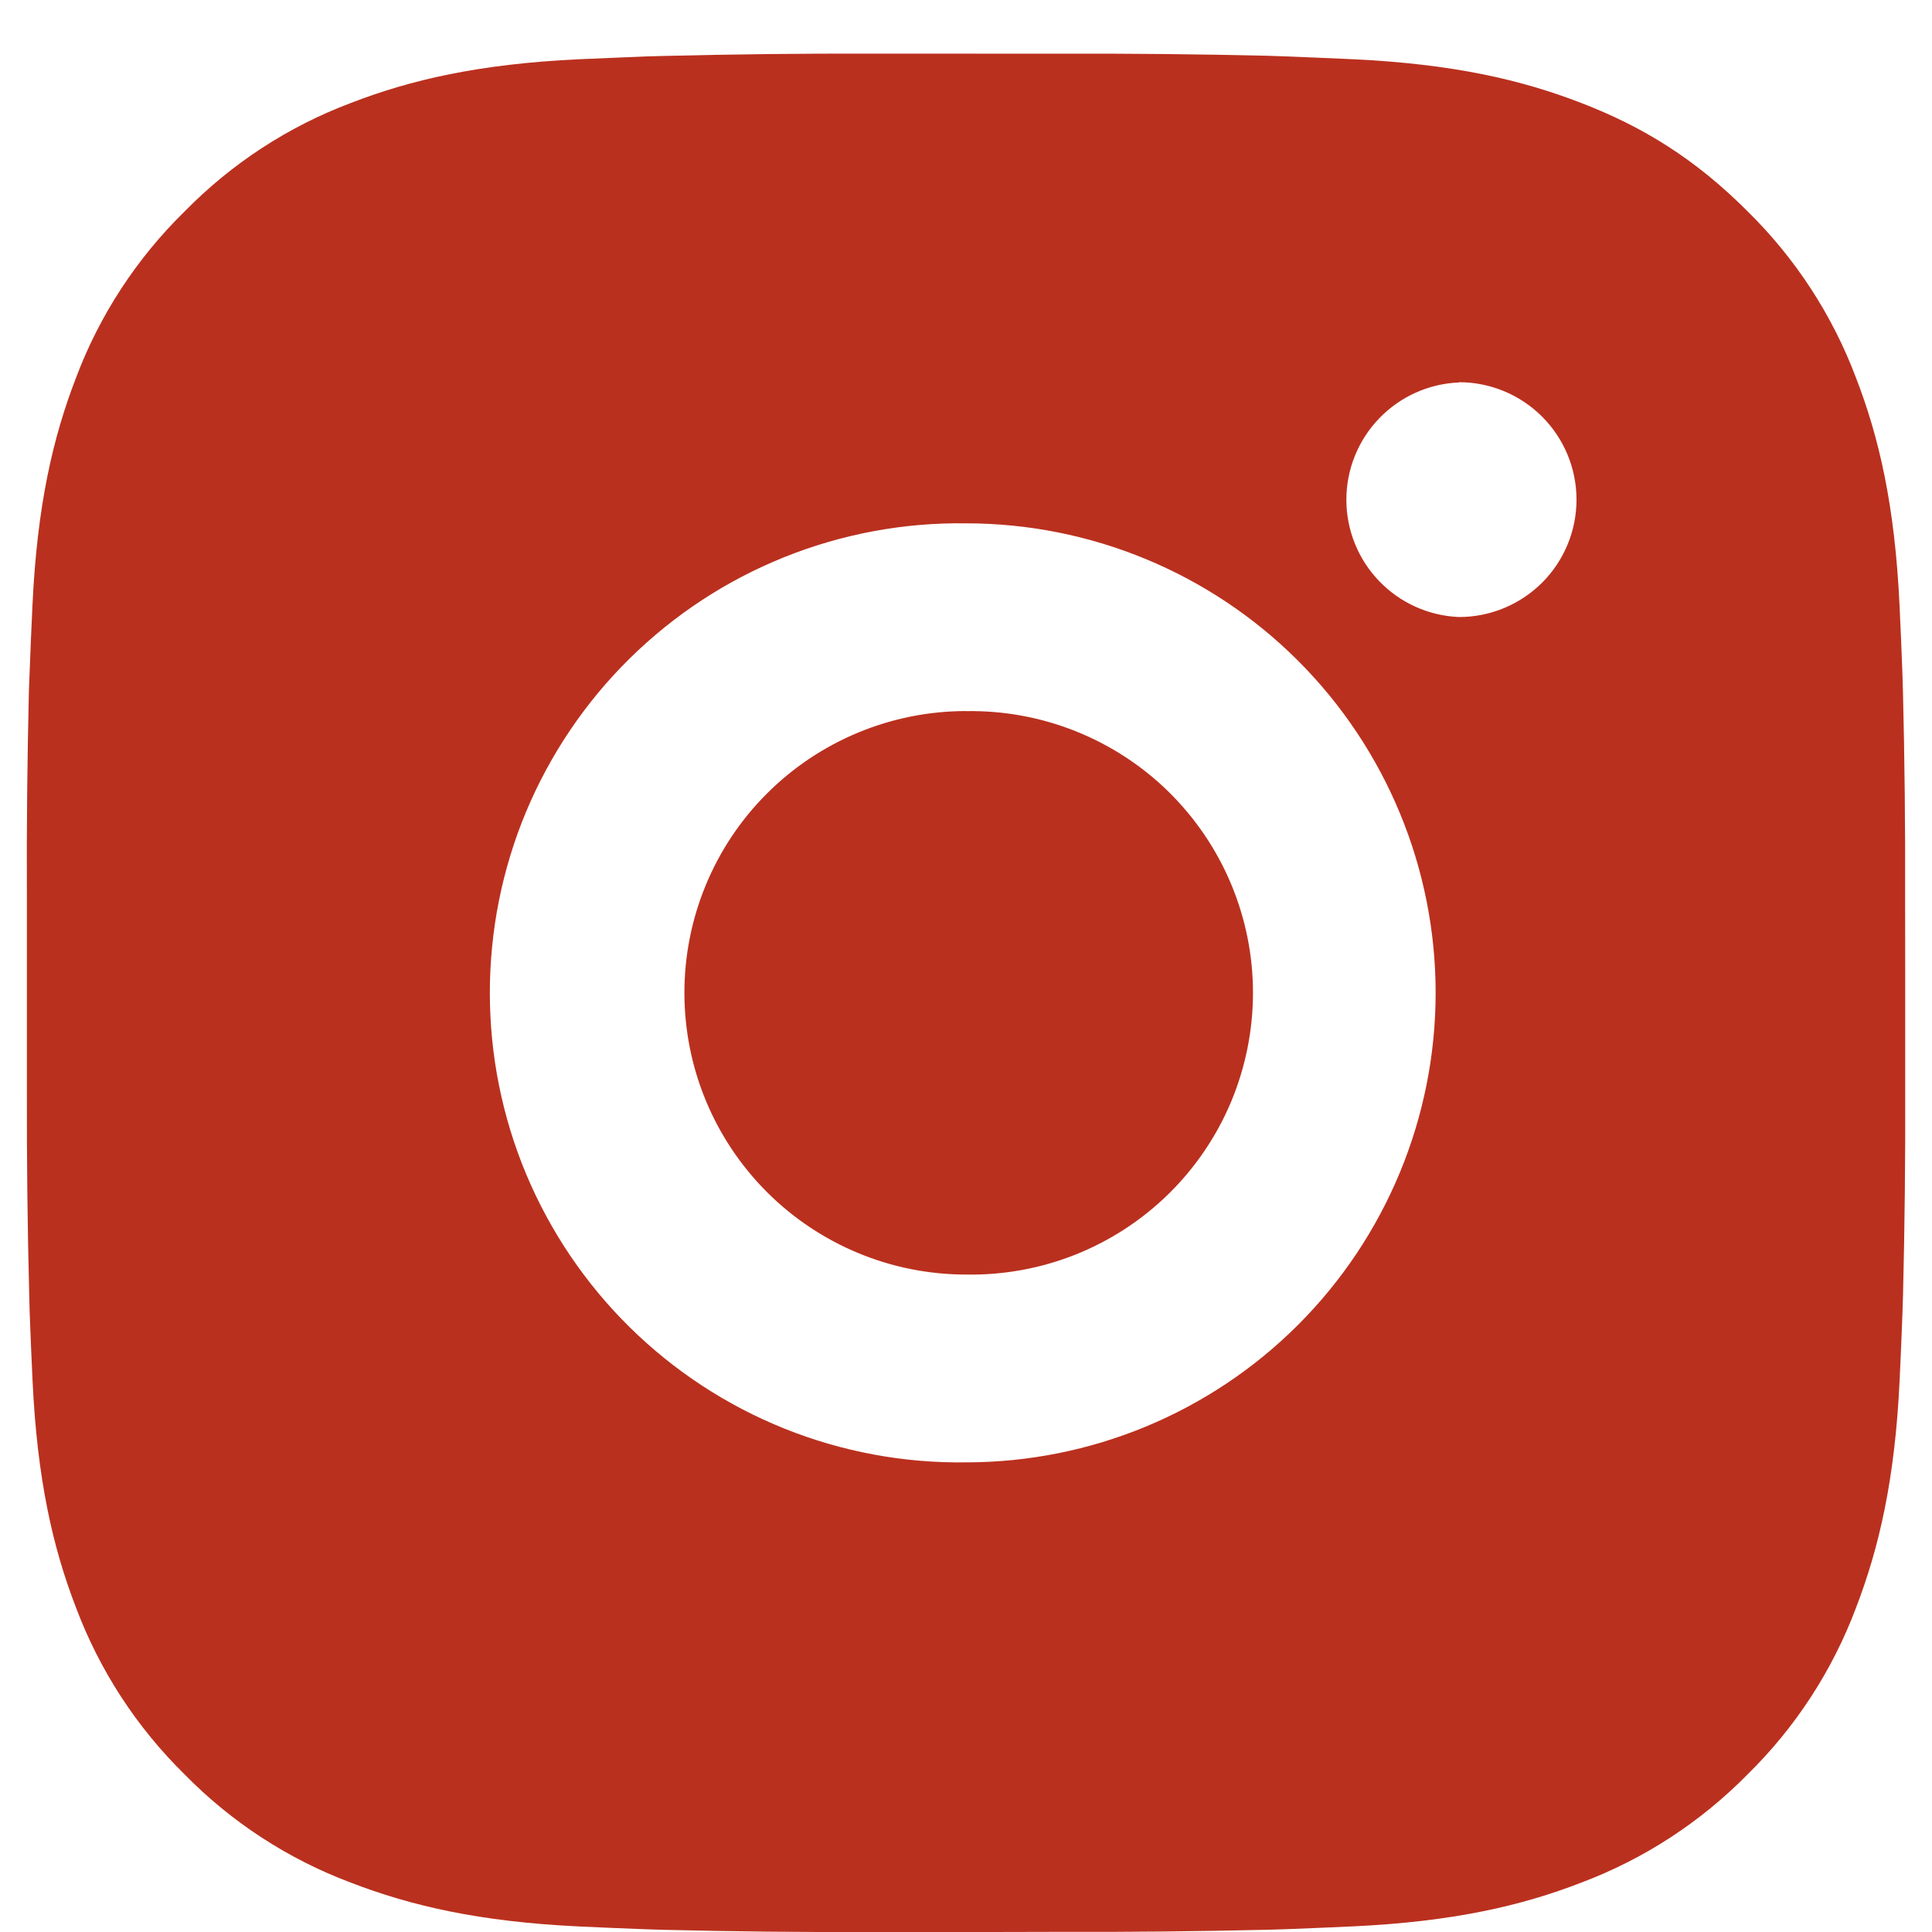 <svg width="24" height="24" viewBox="0 0 24 24" fill="none" xmlns="http://www.w3.org/2000/svg">
<path d="M13.2 0.667C14.051 0.664 14.902 0.673 15.754 0.693L15.98 0.701C16.241 0.711 16.499 0.722 16.811 0.736C18.052 0.795 18.899 0.991 19.642 1.279C20.412 1.575 21.061 1.976 21.709 2.625C22.302 3.208 22.762 3.913 23.055 4.691C23.343 5.434 23.539 6.283 23.597 7.524C23.611 7.834 23.623 8.093 23.632 8.355L23.639 8.581C23.66 9.432 23.669 10.283 23.666 11.134L23.667 12.004V13.532C23.67 14.384 23.661 15.235 23.64 16.086L23.633 16.312C23.624 16.574 23.612 16.832 23.598 17.143C23.54 18.384 23.341 19.231 23.055 19.975C22.762 20.754 22.303 21.459 21.709 22.042C21.126 22.635 20.421 23.094 19.642 23.387C18.899 23.675 18.052 23.871 16.811 23.93C16.499 23.944 16.241 23.955 15.98 23.965L15.754 23.972C14.902 23.992 14.051 24.001 13.2 23.998L12.329 24H10.802C9.951 24.003 9.099 23.994 8.248 23.973L8.022 23.966C7.745 23.956 7.468 23.944 7.191 23.931C5.95 23.872 5.103 23.674 4.359 23.387C3.58 23.095 2.875 22.636 2.293 22.042C1.699 21.459 1.239 20.753 0.946 19.975C0.658 19.231 0.462 18.384 0.404 17.143C0.391 16.866 0.379 16.589 0.369 16.312L0.363 16.086C0.341 15.235 0.332 14.384 0.334 13.532V11.134C0.33 10.283 0.339 9.432 0.359 8.581L0.368 8.355C0.377 8.093 0.389 7.834 0.403 7.524C0.461 6.281 0.657 5.436 0.945 4.691C1.238 3.913 1.699 3.208 2.294 2.626C2.876 2.032 3.58 1.572 4.359 1.279C5.103 0.991 5.949 0.795 7.191 0.736L8.022 0.701L8.248 0.695C9.099 0.674 9.95 0.664 10.801 0.666L13.2 0.667ZM12 6.501C11.227 6.49 10.46 6.633 9.743 6.921C9.026 7.209 8.373 7.637 7.822 8.18C7.272 8.722 6.835 9.369 6.536 10.082C6.238 10.795 6.085 11.56 6.085 12.334C6.085 13.107 6.238 13.872 6.536 14.585C6.835 15.298 7.272 15.945 7.822 16.487C8.373 17.03 9.026 17.458 9.743 17.746C10.46 18.034 11.227 18.177 12 18.166C13.547 18.166 15.031 17.552 16.125 16.458C17.219 15.364 17.834 13.88 17.834 12.333C17.834 10.786 17.219 9.302 16.125 8.208C15.031 7.114 13.547 6.501 12 6.501ZM12 8.834C12.465 8.826 12.927 8.91 13.359 9.082C13.791 9.254 14.185 9.51 14.517 9.836C14.848 10.162 15.112 10.55 15.292 10.979C15.472 11.408 15.565 11.868 15.565 12.333C15.565 12.798 15.472 13.258 15.293 13.687C15.113 14.116 14.849 14.505 14.517 14.831C14.186 15.156 13.792 15.413 13.36 15.585C12.928 15.757 12.466 15.841 12.002 15.833C11.073 15.833 10.183 15.464 9.527 14.808C8.87 14.151 8.502 13.261 8.502 12.333C8.502 11.405 8.87 10.514 9.527 9.858C10.183 9.202 11.073 8.833 12.002 8.833L12 8.834ZM18.125 4.751C17.749 4.766 17.393 4.926 17.132 5.198C16.871 5.469 16.725 5.831 16.725 6.208C16.725 6.585 16.871 6.947 17.132 7.218C17.393 7.49 17.749 7.65 18.125 7.665C18.512 7.665 18.883 7.511 19.157 7.238C19.43 6.964 19.584 6.594 19.584 6.207C19.584 5.82 19.43 5.449 19.157 5.176C18.883 4.902 18.512 4.748 18.125 4.748V4.751Z" fill="#BA301E"/>
</svg>
